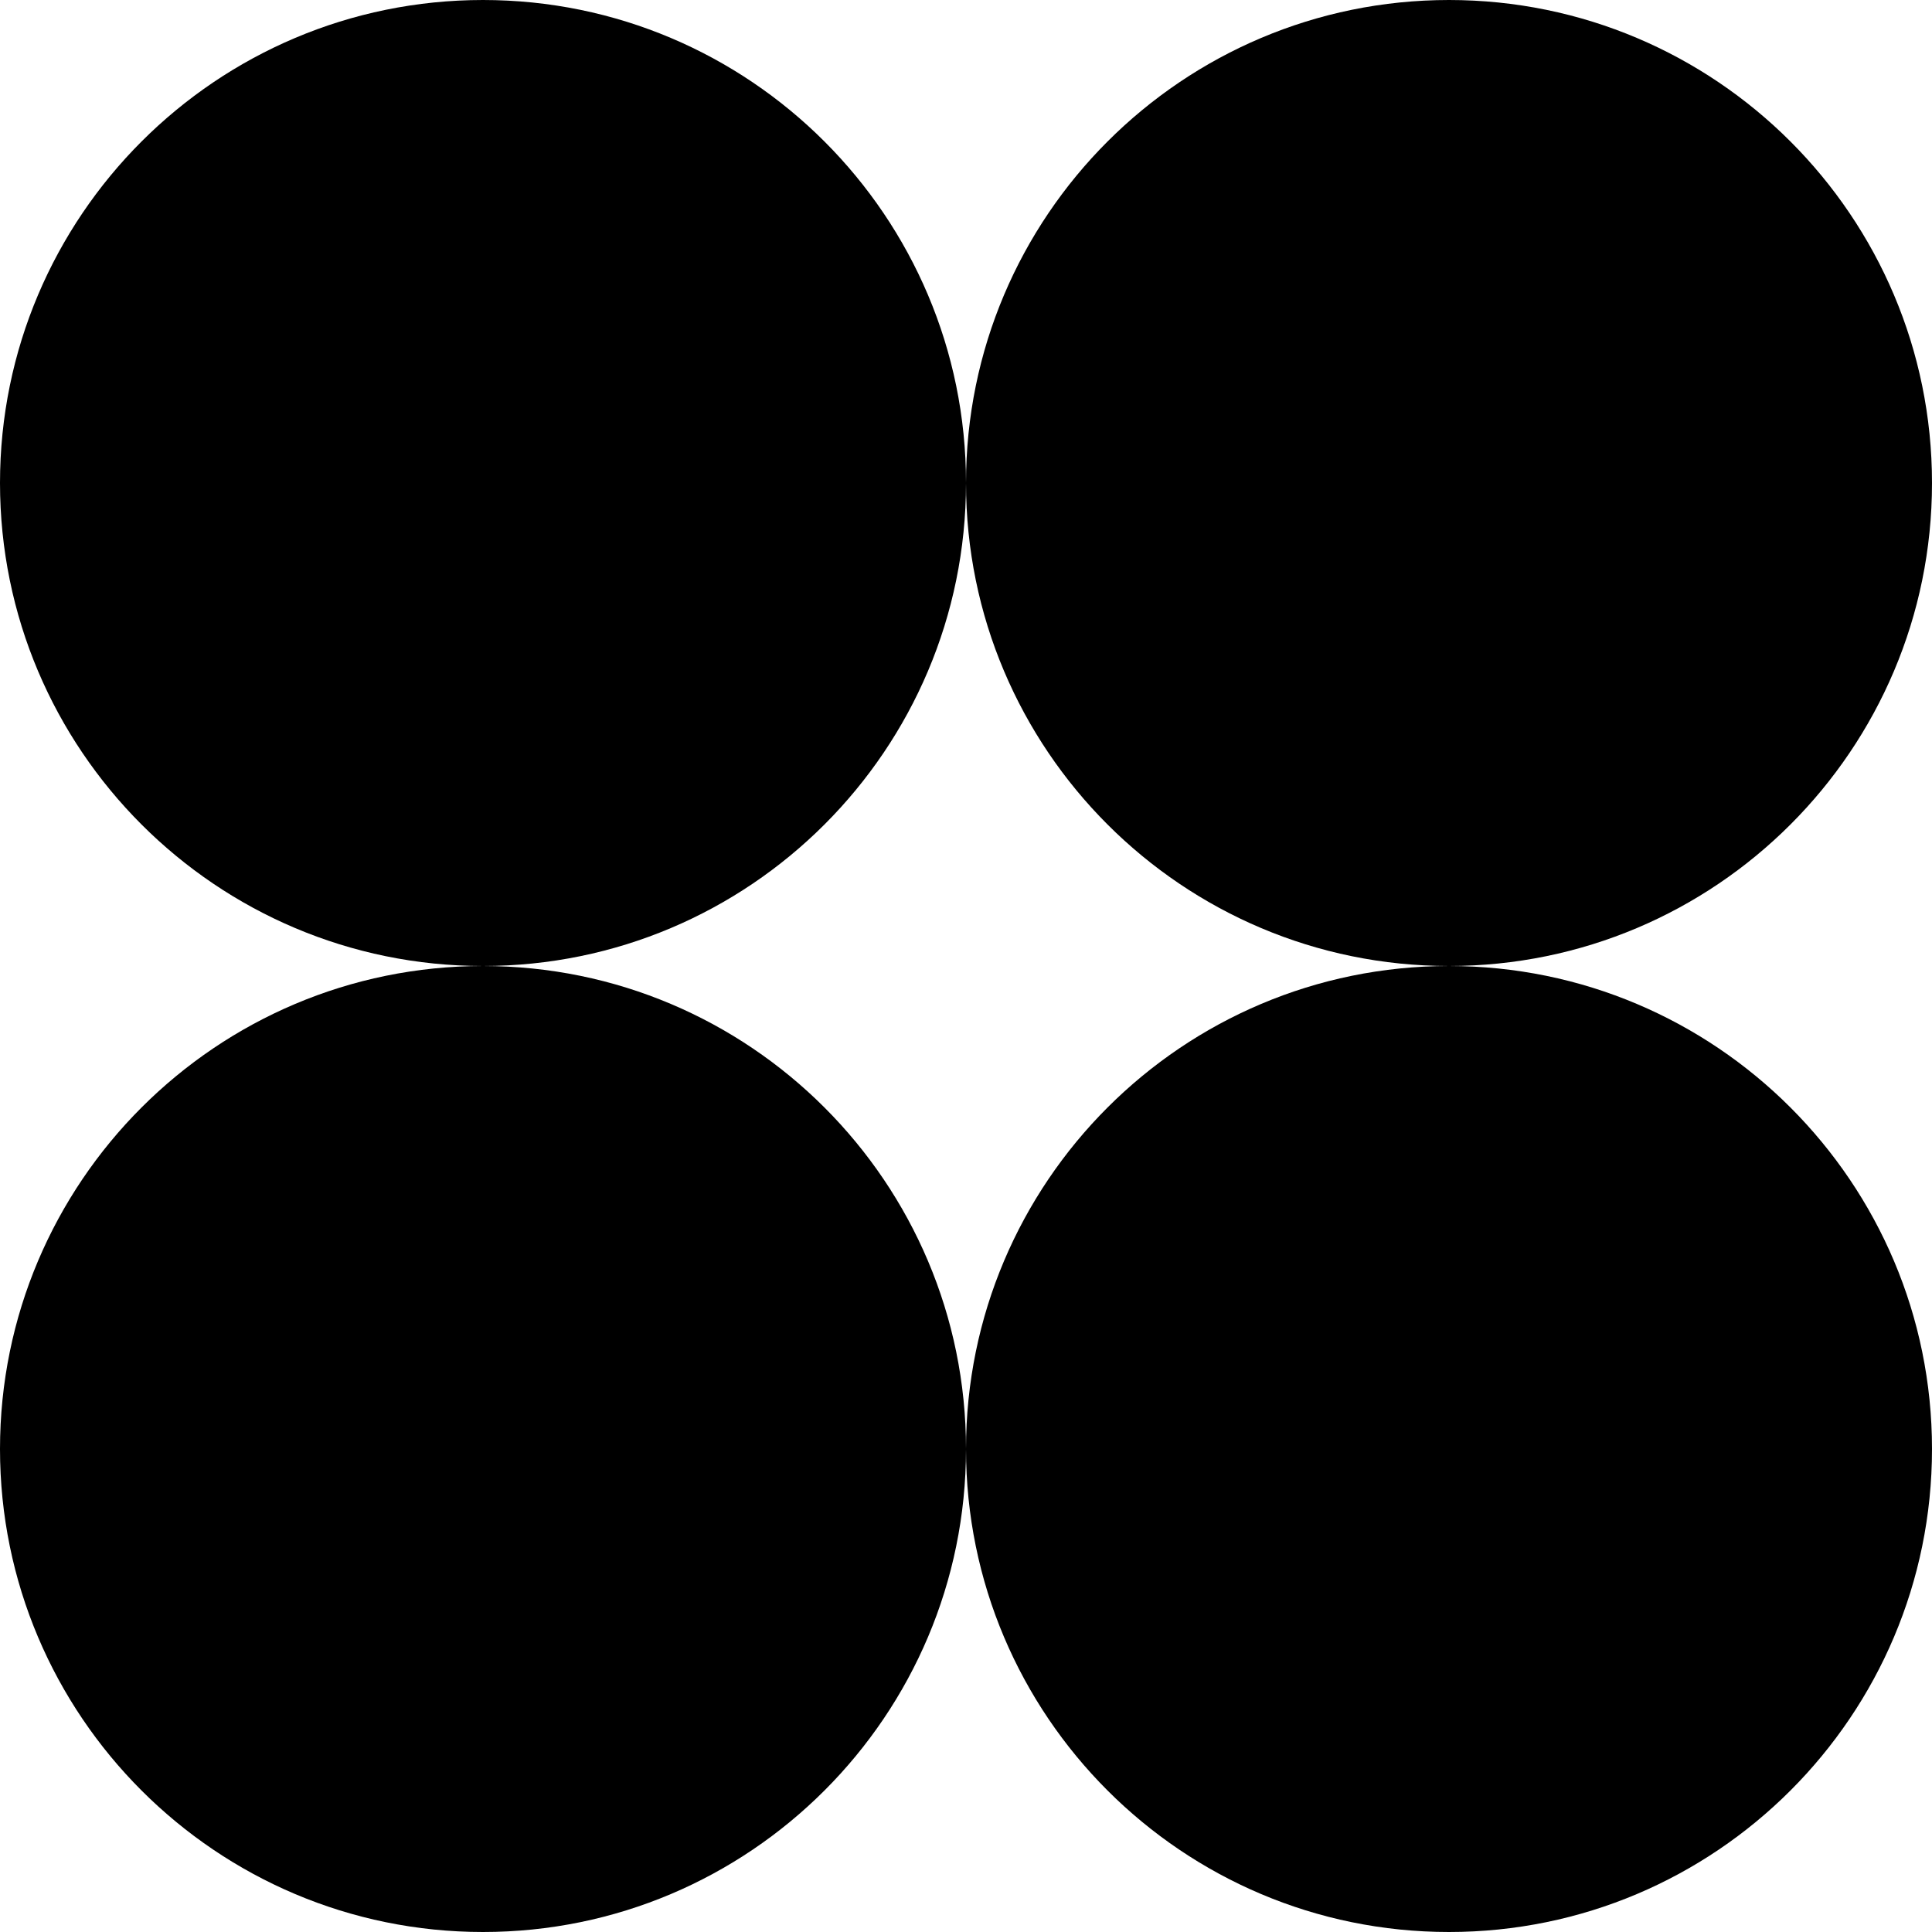 <?xml version="1.0" encoding="utf-8"?>
<!-- Generator: Adobe Illustrator 27.5.0, SVG Export Plug-In . SVG Version: 6.00 Build 0)  -->
<svg version="1.1" id="Layer_1" xmlns="http://www.w3.org/2000/svg" xmlns:xlink="http://www.w3.org/1999/xlink" x="0px" y="0px"
	 width="200px" height="200px" viewBox="0 0 200 200" style="enable-background:new 0 0 200 200;" xml:space="preserve">
<style type="text/css">
	.st0{fill-rule:evenodd;clip-rule:evenodd;}
</style>
<path class="st0" d="M50,100c27.6,0,50-22.4,50-50c0,27.6,22.4,50,50,50c-27.6,0-50,22.4-50,50C100,122.4,77.6,100,50,100z M50,100
	c-27.6,0-50,22.4-50,50s22.4,50,50,50s50-22.4,50-50c0,27.6,22.4,50,50,50s50-22.4,50-50s-22.4-50-50-50c27.6,0,50-22.4,50-50
	S177.6,0,150,0s-50,22.4-50,50c0-27.6-22.4-50-50-50S0,22.4,0,50S22.4,100,50,100z"/>
</svg>
